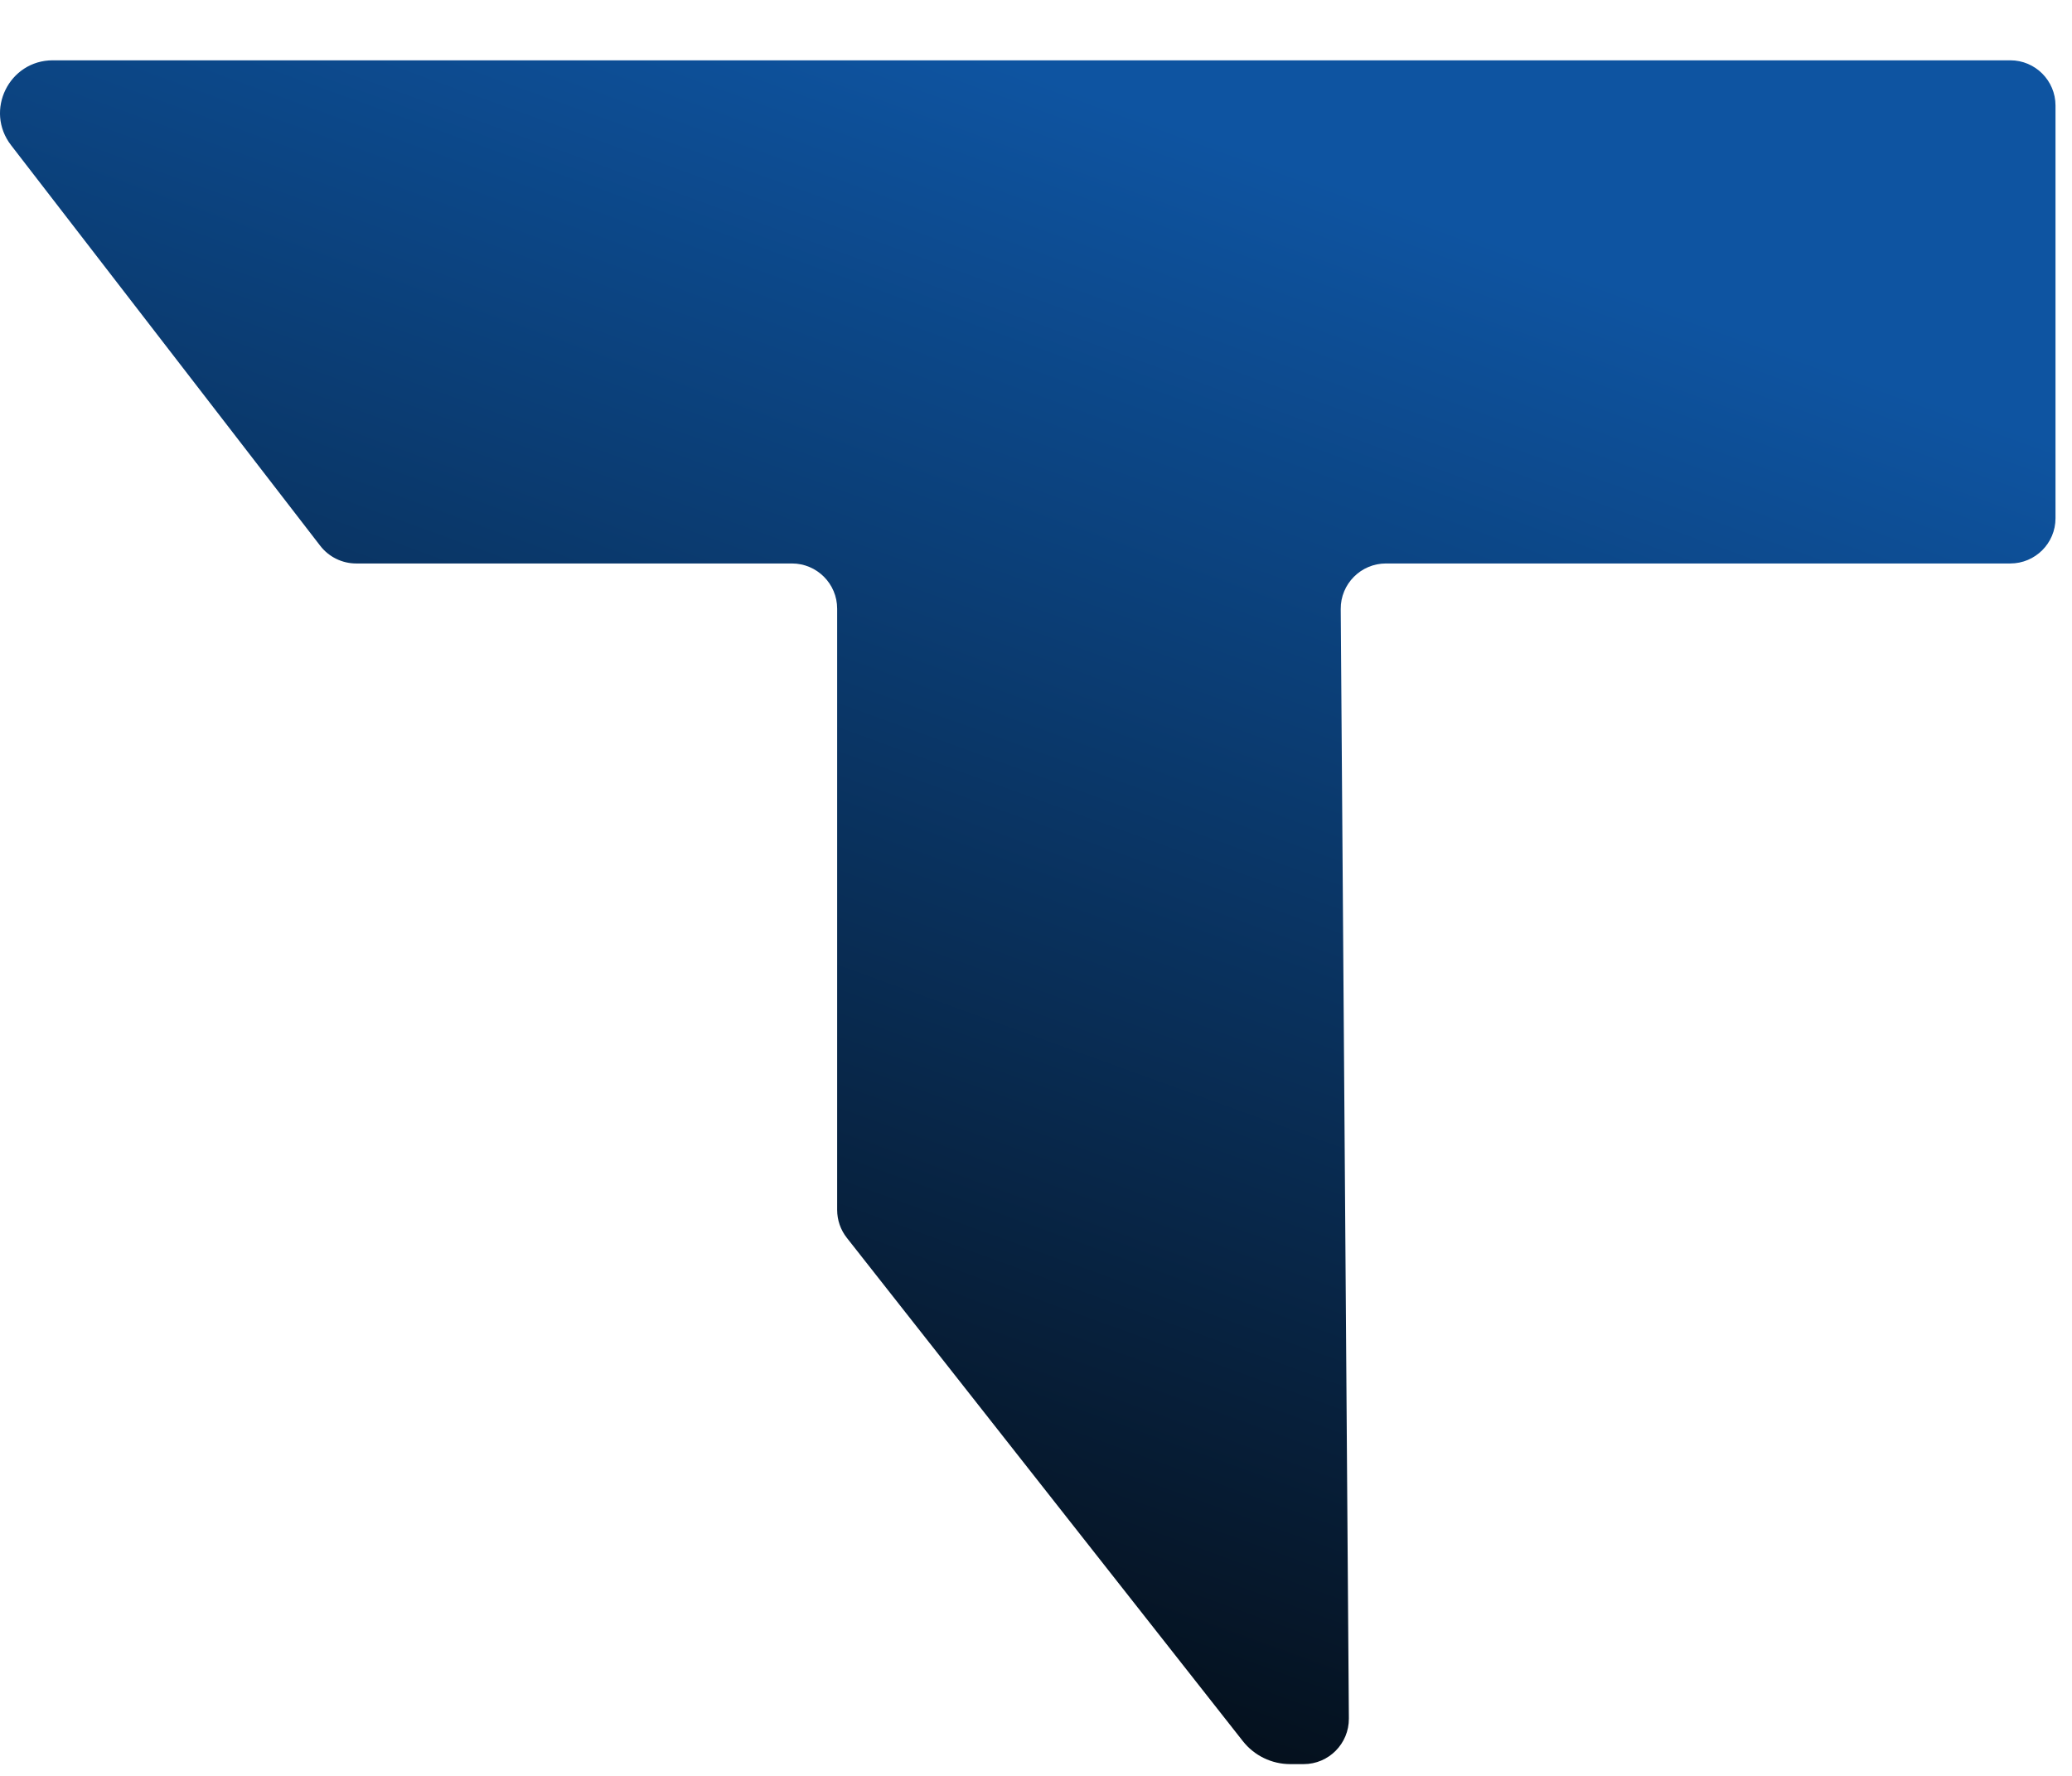 <svg width="28" height="24" viewBox="0 0 28 24" fill="none" xmlns="http://www.w3.org/2000/svg">
<g filter="url(#filter0_i_347_6426)">
<path d="M27.166 0H0.714C0.122 0 -0.212 0.68 0.15 1.148L4.329 6.563C4.445 6.712 4.624 6.8 4.813 6.8H10.702C11.039 6.8 11.313 7.074 11.313 7.411V15.536C11.313 15.674 11.359 15.806 11.444 15.914L16.795 22.715C16.949 22.911 17.185 23.026 17.435 23.026H17.617C17.956 23.026 18.23 22.749 18.228 22.41L18.118 7.416C18.115 7.077 18.39 6.8 18.729 6.8H27.166C27.503 6.8 27.777 6.527 27.777 6.189V0.611C27.777 0.274 27.503 0 27.166 0Z" fill="url(#paint0_linear_347_6426)"/>
</g>
<defs>
<filter id="filter0_i_347_6426" x="0" y="0" width="27.777" height="23.84" filterUnits="userSpaceOnUse" color-interpolation-filters="sRGB">
<feFlood flood-opacity="0" result="BackgroundImageFix"/>
<feBlend mode="normal" in="SourceGraphic" in2="BackgroundImageFix" result="shape"/>
<feColorMatrix in="SourceAlpha" type="matrix" values="0 0 0 0 0 0 0 0 0 0 0 0 0 0 0 0 0 0 127 0" result="hardAlpha"/>
<feOffset dy="0.815"/>
<feGaussianBlur stdDeviation="0.611"/>
<feComposite in2="hardAlpha" operator="arithmetic" k2="-1" k3="1"/>
<feColorMatrix type="matrix" values="0 0 0 0 0 0 0 0 0 0 0 0 0 0 0 0 0 0 0.25 0"/>
<feBlend mode="normal" in2="shape" result="effect1_innerShadow_347_6426"/>
</filter>
<linearGradient id="paint0_linear_347_6426" x1="13.52" y1="-1.24808e-07" x2="5.17" y2="23.014" gradientUnits="userSpaceOnUse">
<stop stop-color="#0E54A1"/>
<stop offset="1" stop-color="#030303"/>
</linearGradient>
</defs>
</svg>
